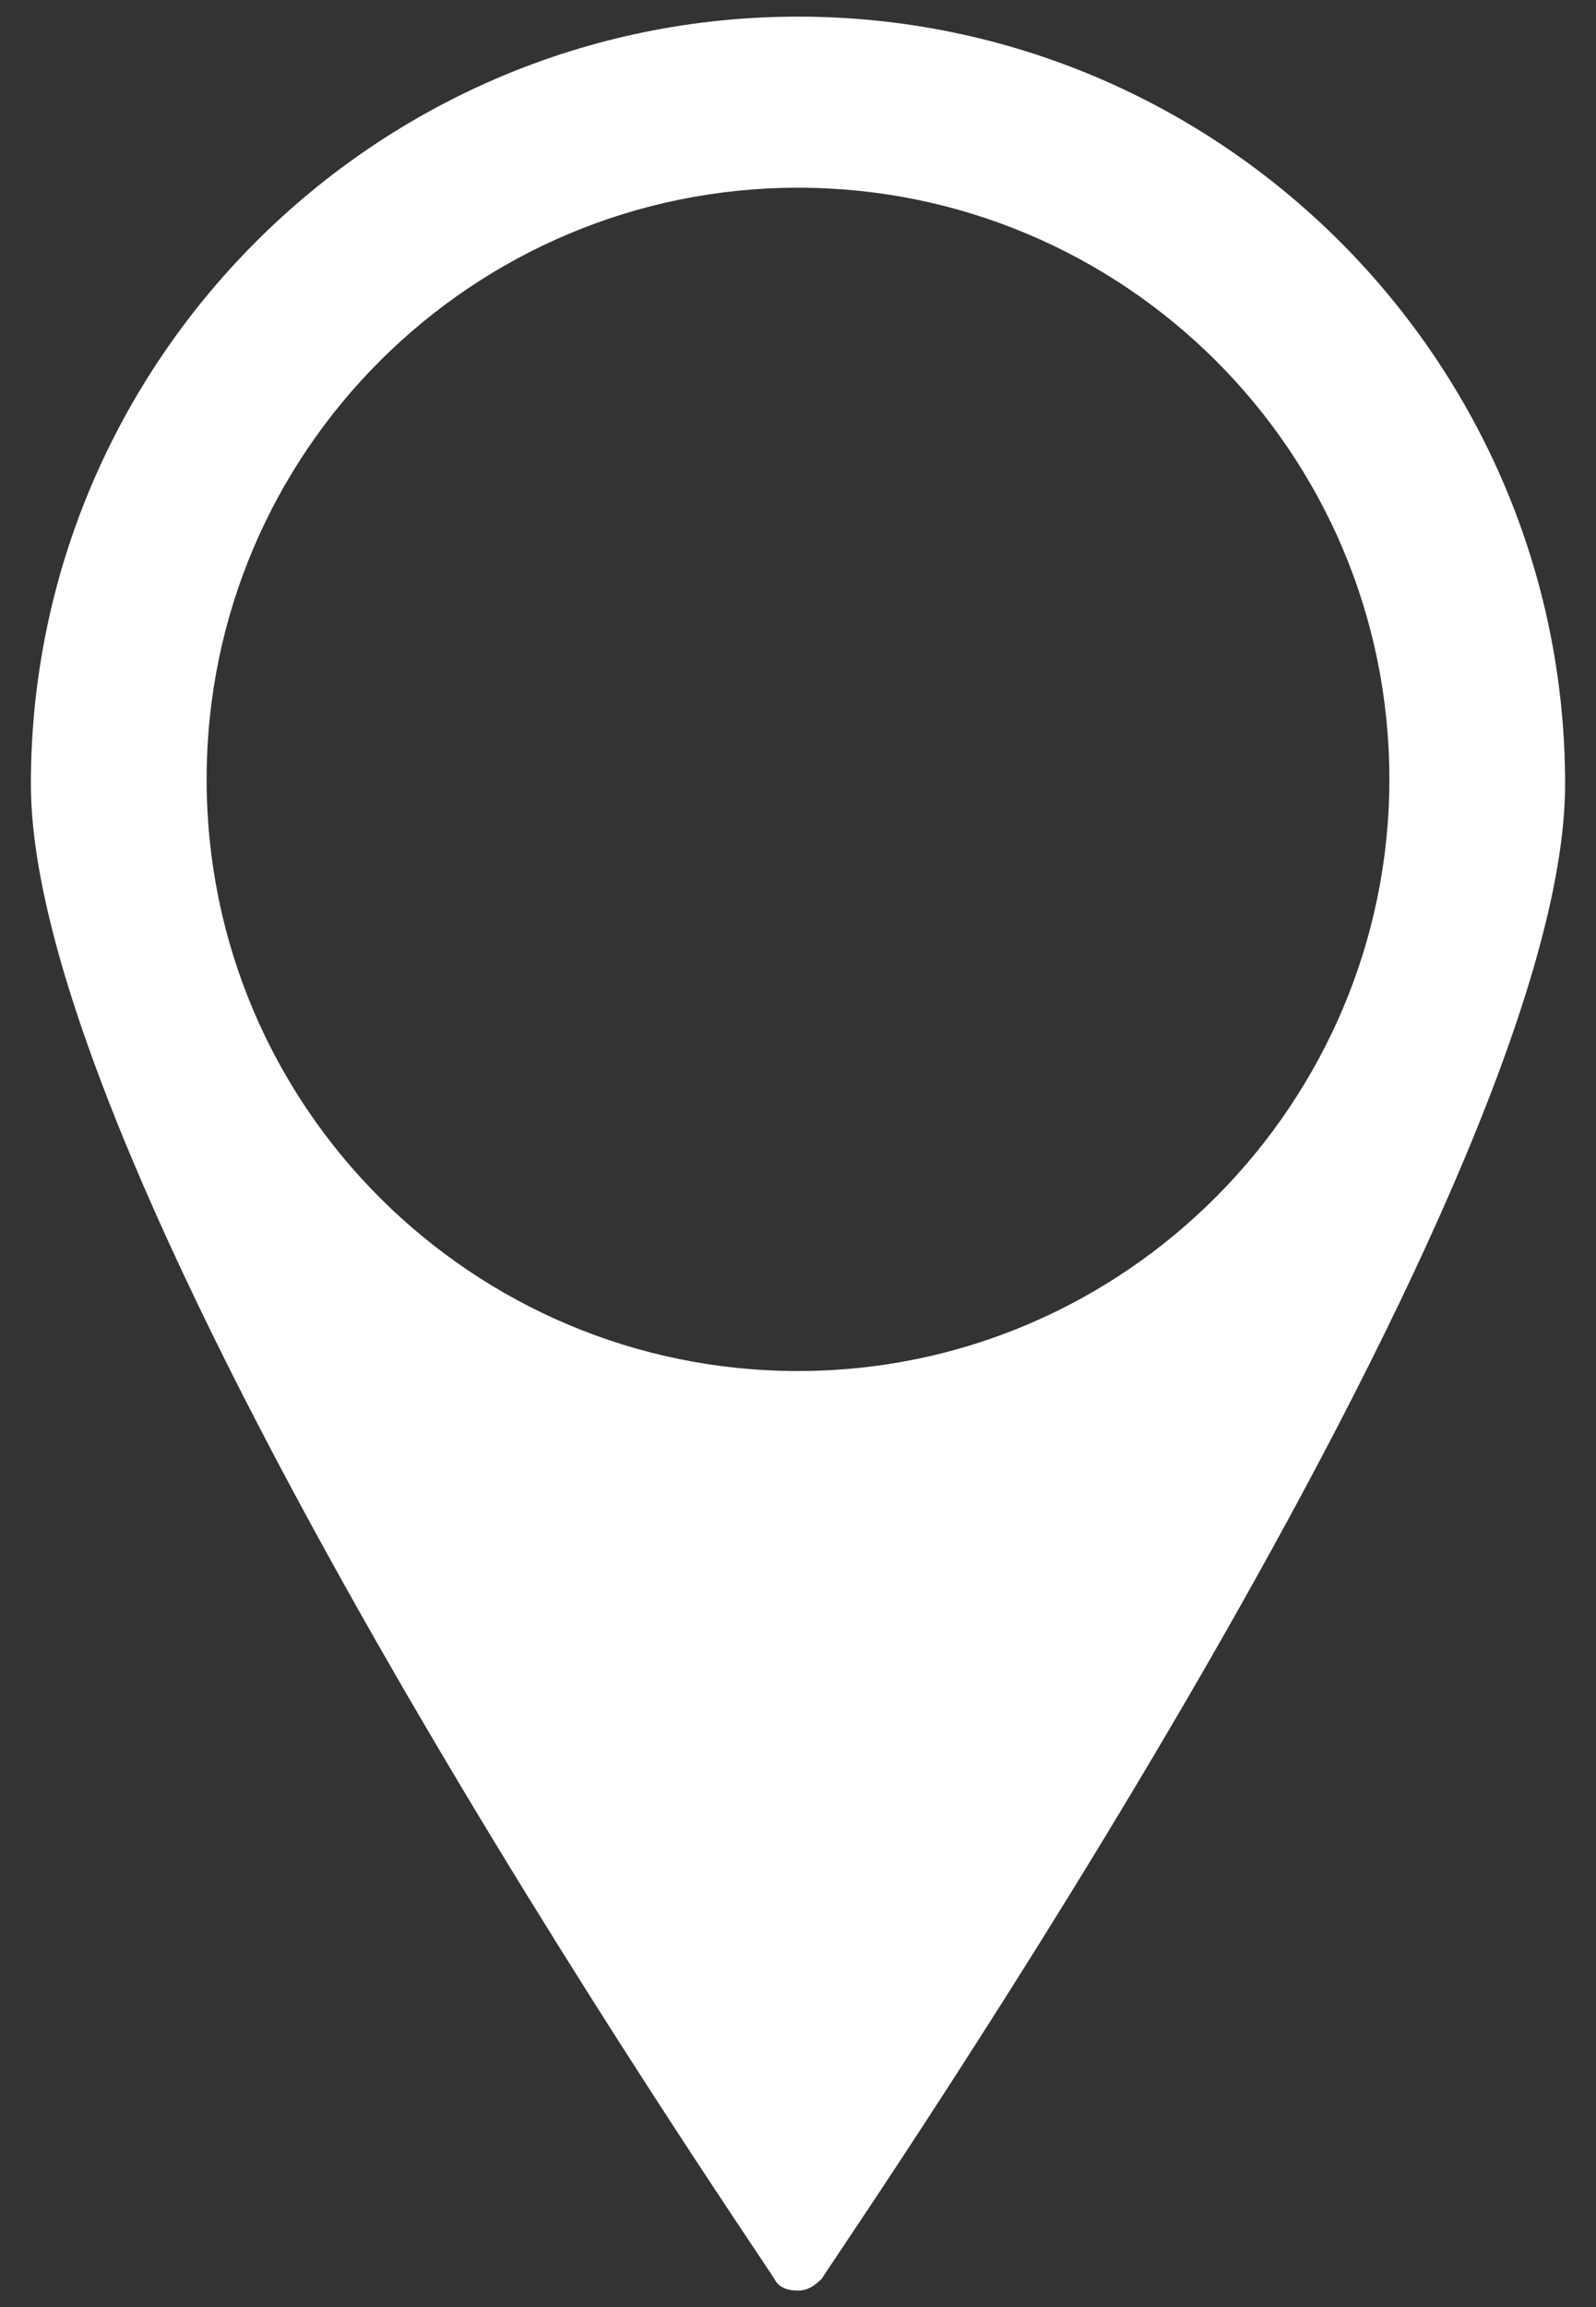<?xml version="1.0" encoding="utf-8"?>
<!-- Generator: Adobe Illustrator 27.7.0, SVG Export Plug-In . SVG Version: 6.00 Build 0)  -->
<svg version="1.1" id="Layer_1" xmlns="http://www.w3.org/2000/svg" xmlns:xlink="http://www.w3.org/1999/xlink" x="0px" y="0px"
	 viewBox="0 0 67.2 97.1" style="enable-background:new 0 0 67.2 97.1;" xml:space="preserve">
<rect x="0" y="0" width="67.2" height="97.1" fill="#333333" stroke="none"/>
<style type="text/css">
	.st0{fill:#FFFFFF;}
</style>
<g>
	<path class="st0" d="M33.6,57.7c-13.7,0-24.9-11.1-24.9-24.9S19.9,7.9,33.6,7.9c13.7,0,24.9,11.1,24.9,24.9
		C58.5,46.4,47.4,57.7,33.6,57.7 M33.6,0.7C15.8,0.7,1.3,15.2,1.3,33c0,17.3,30.1,61,31.3,62.9c0.2,0.4,0.6,0.5,1,0.5
		c0.4,0,0.7-0.2,1-0.5C35.8,94,65.9,50.4,65.9,33C65.9,15.2,51.4,0.7,33.6,0.7"/>
</g>
</svg>
